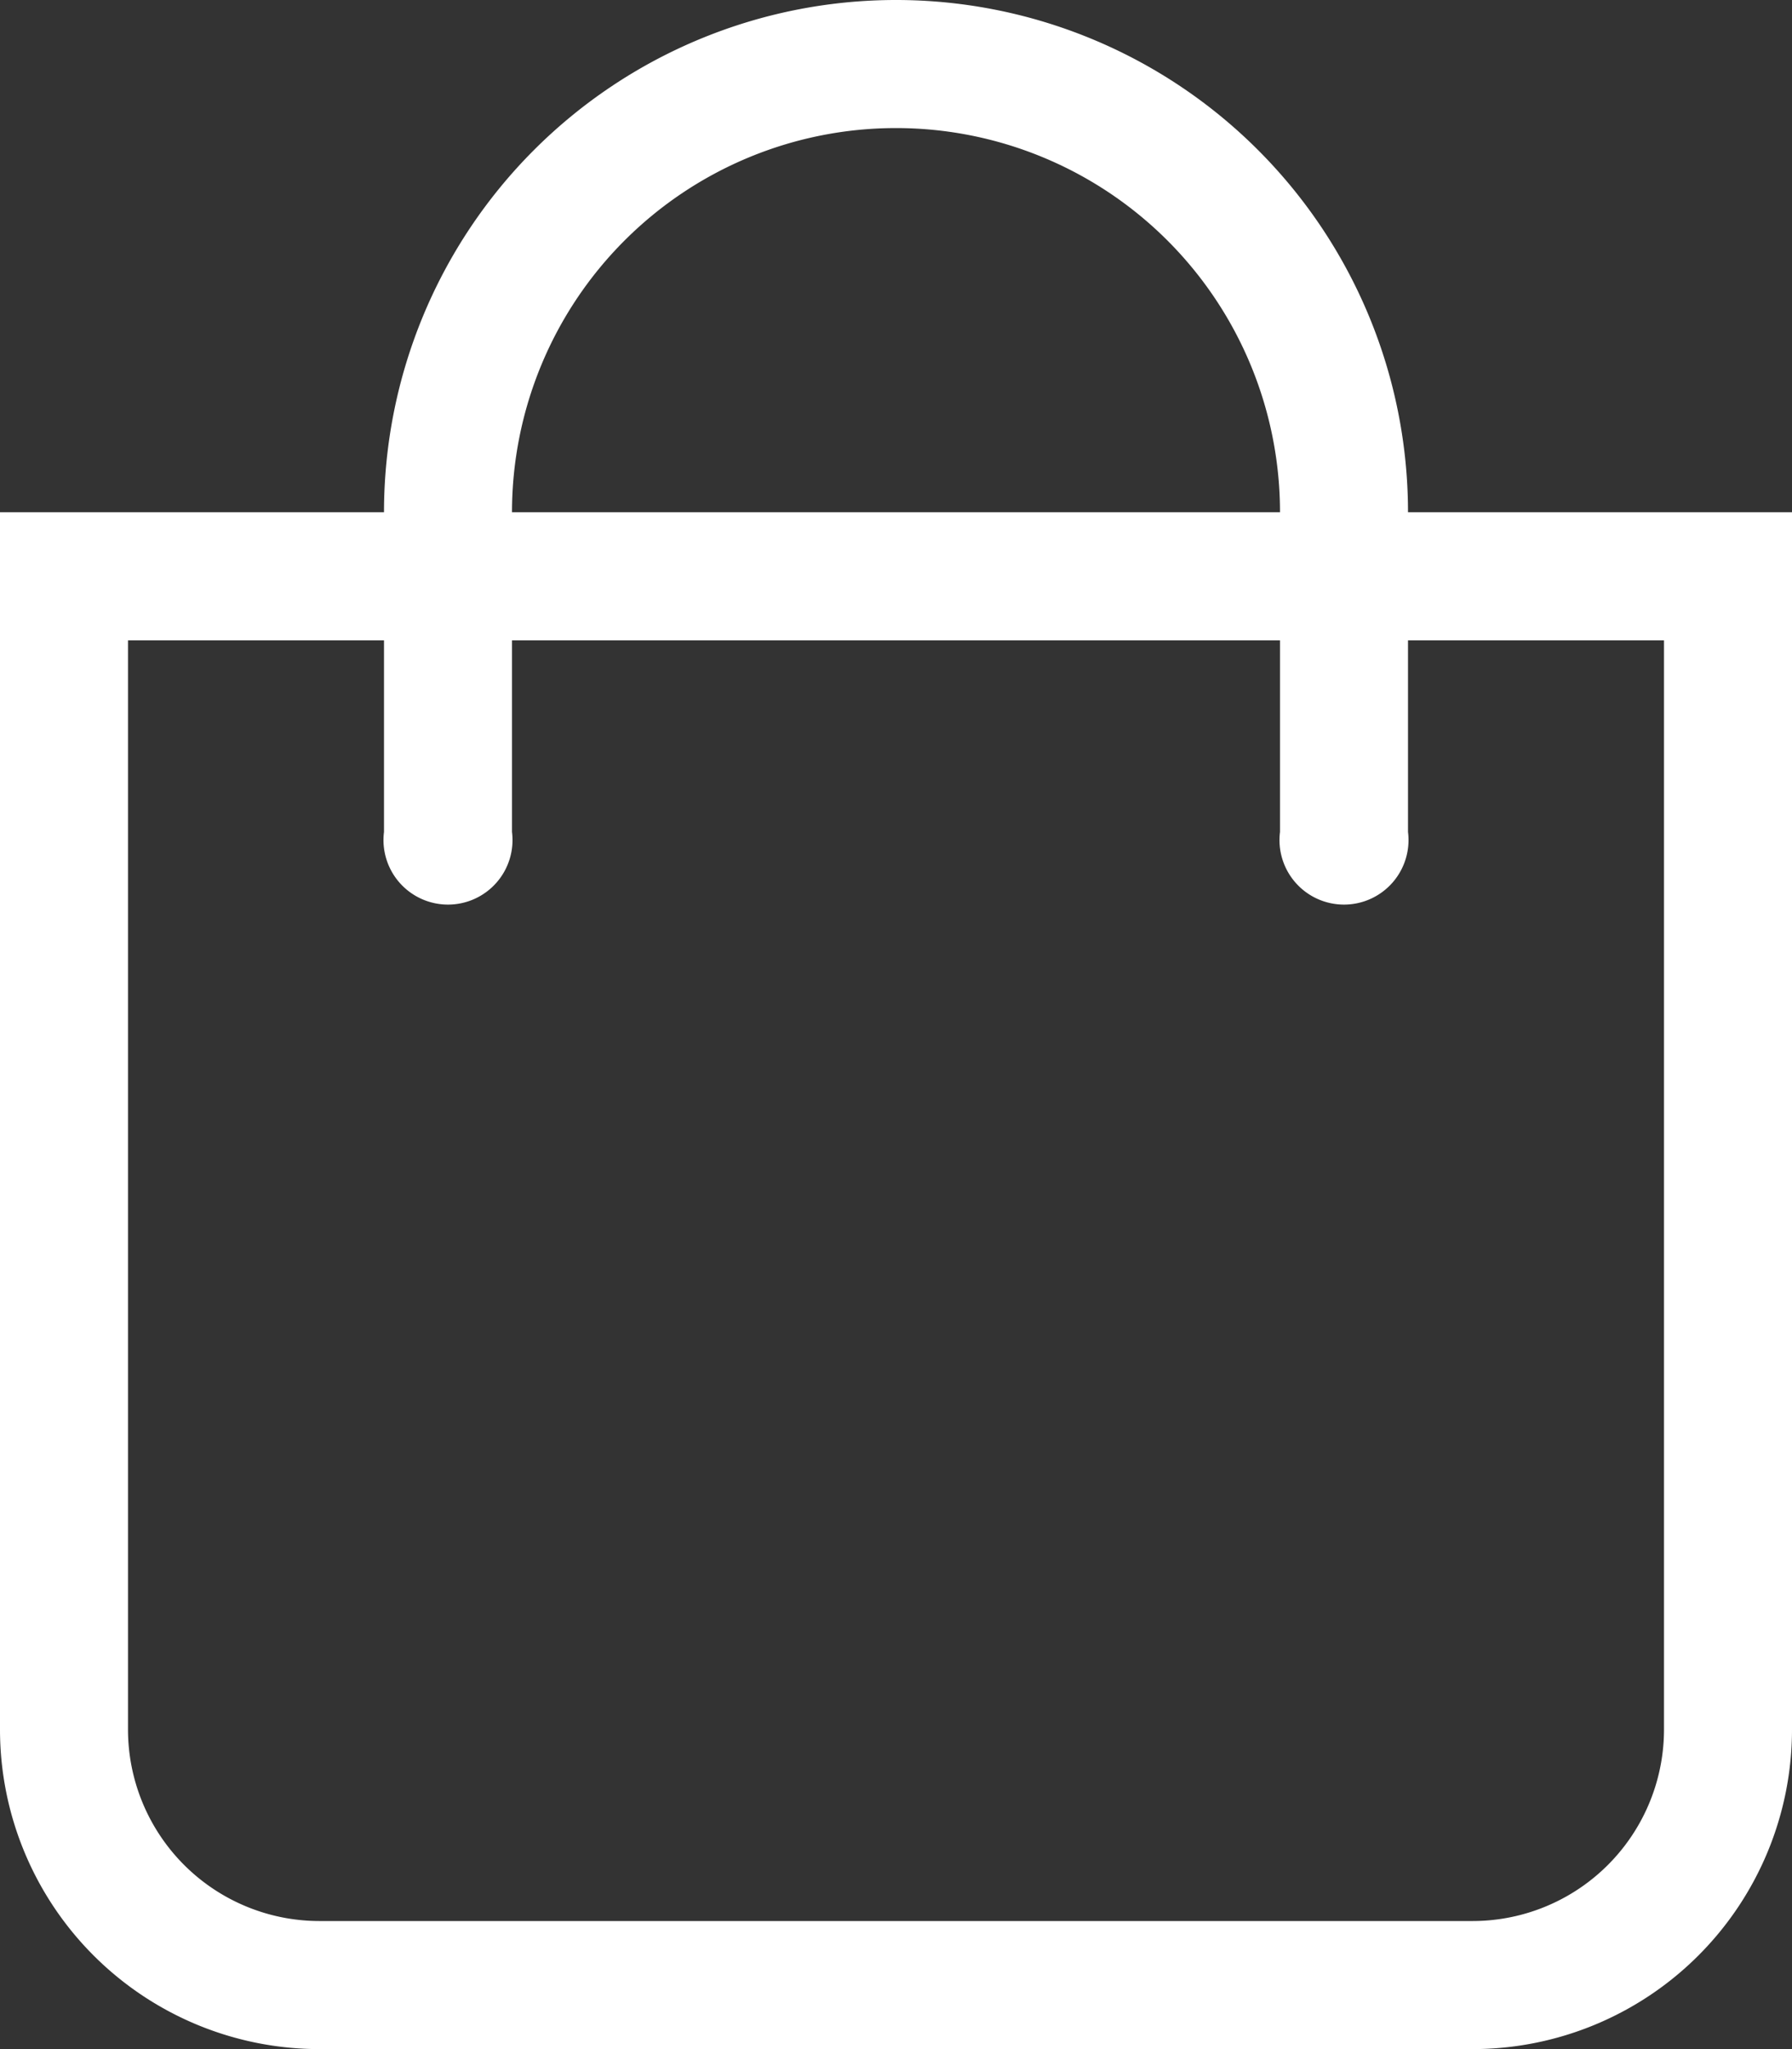 <svg xmlns="http://www.w3.org/2000/svg" viewBox="0 0 17.5 20"><rect x="0" y="0" width="17.5" height="20" fill="#333333" stroke="none"/><g data-name="レイヤー 2"><path d="M17.5 5v11.88A3.12 3.12 0 0 1 14.38 20H3.12A3.12 3.12 0 0 1 0 16.88V5h3.75a5 5 0 0 1 10 0Zm-1.25 1.25h-2.5v1.87a.63.63 0 1 1-1.25 0V6.25H5v1.87a.63.63 0 1 1-1.25 0V6.25h-2.5v10.63a1.87 1.87 0 0 0 1.87 1.87h11.26a1.87 1.87 0 0 0 1.87-1.87ZM5 5h7.5A3.75 3.75 0 0 0 5 5Z" style="fill:#fff" data-name="レイヤー 1"/></g></svg>